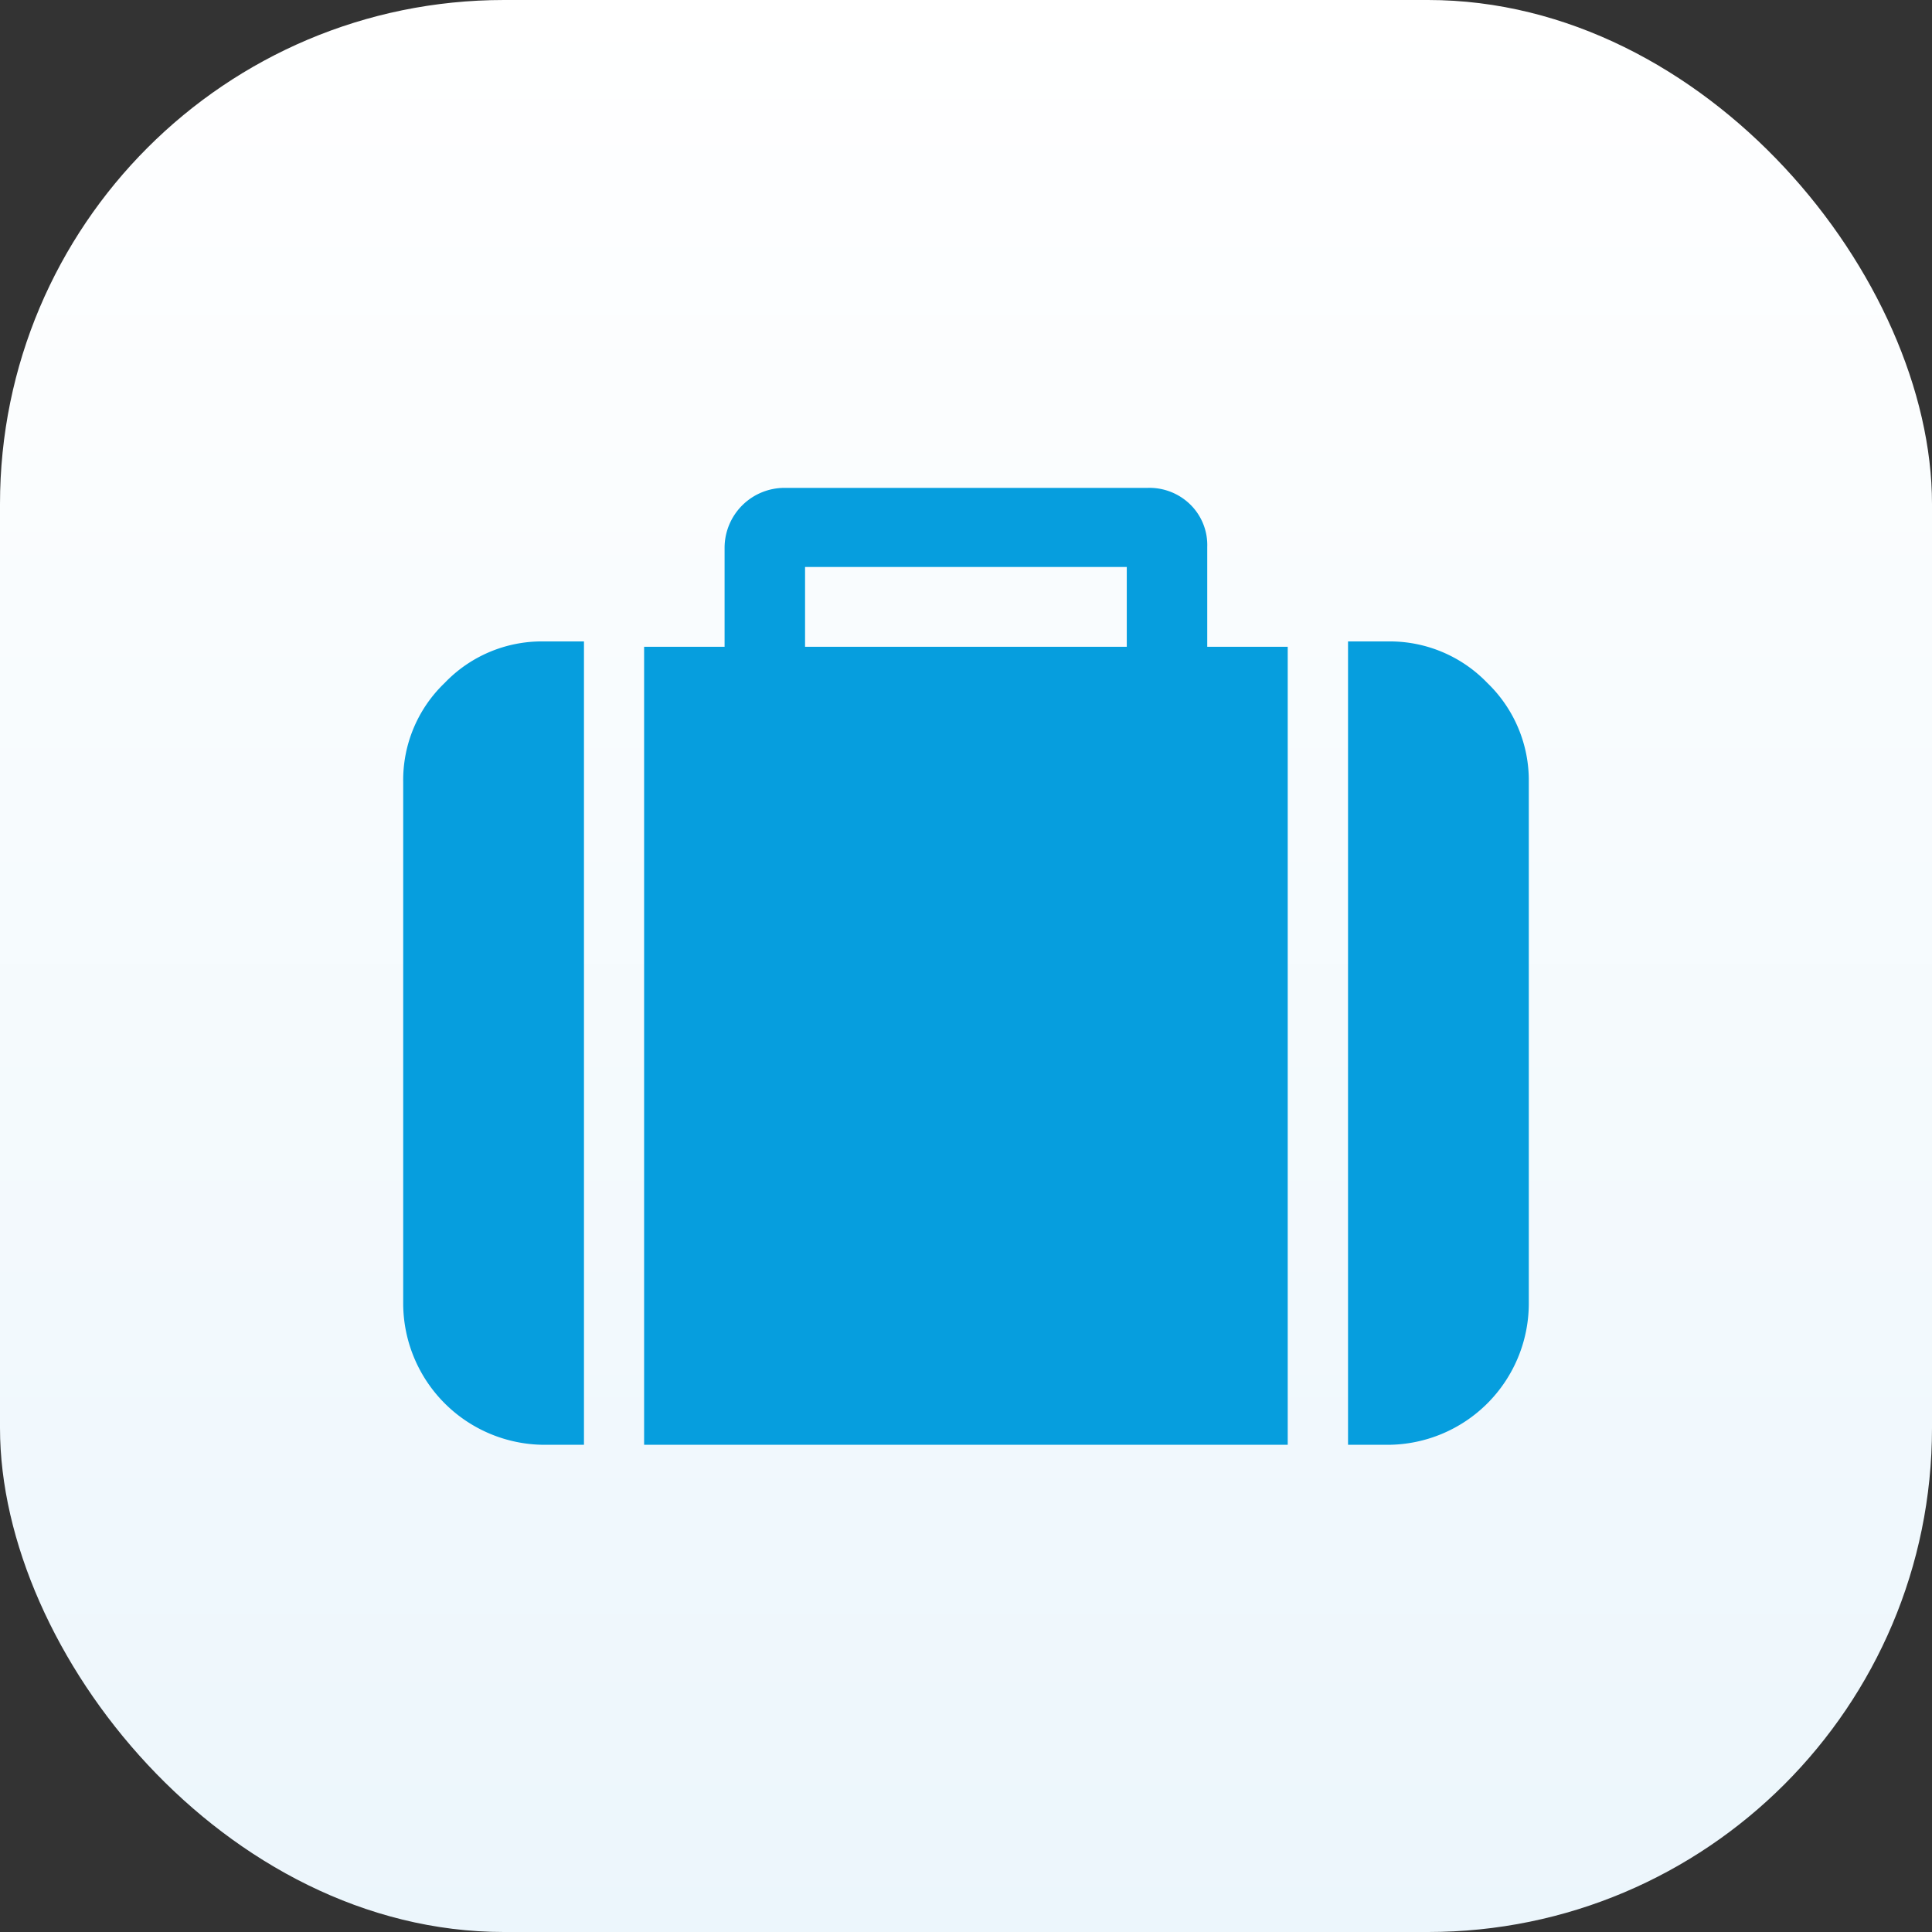 <svg id="Calque_1" data-name="Calque 1" xmlns="http://www.w3.org/2000/svg" xmlns:xlink="http://www.w3.org/1999/xlink" viewBox="0 0 115 115"><rect x="0" y="0" width="115" height="115" fill="#333333" stroke="none"/><defs><style>.cls-1{fill:url(#Dégradé_sans_nom_2);}.cls-2{fill:#069ede;}</style><linearGradient id="Dégradé_sans_nom_2" x1="339.35" y1="-483.56" x2="339.35" y2="-484.56" gradientTransform="matrix(-115, 0, 0, 115, 39083, 55724.5)" gradientUnits="userSpaceOnUse"><stop offset="0" stop-color="#ecf6fc"/><stop offset="1" stop-color="#fff"/></linearGradient></defs><rect id="Rectangle_2632" data-name="Rectangle 2632" class="cls-1" width="115" height="115" rx="30"/><g id="Groupe_3110" data-name="Groupe 3110"><path id="Tracé_3349" data-name="Tracé 3349" class="cls-2" d="M26.47,40.65A8,8,0,0,0,24,46.55V77.63A8.43,8.43,0,0,0,32.37,86h2.39V38.18H32.37A8,8,0,0,0,26.47,40.65Z"/><path id="Tracé_3350" data-name="Tracé 3350" class="cls-2" d="M71.86,32.56a3.38,3.38,0,0,0-1-2.52,3.47,3.47,0,0,0-2.54-1H46.72a3.57,3.57,0,0,0-3.59,3.56V38.5H38.34V86H76.65V38.5H71.86ZM67.07,38.5H47.92V33.75H67.07Z"/><path id="Tracé_3351" data-name="Tracé 3351" class="cls-2" d="M88.53,40.65a8.05,8.05,0,0,0-5.9-2.47H80.24V86h2.39A8.42,8.42,0,0,0,91,77.63V46.55A8.05,8.05,0,0,0,88.53,40.65Z"/></g></svg>